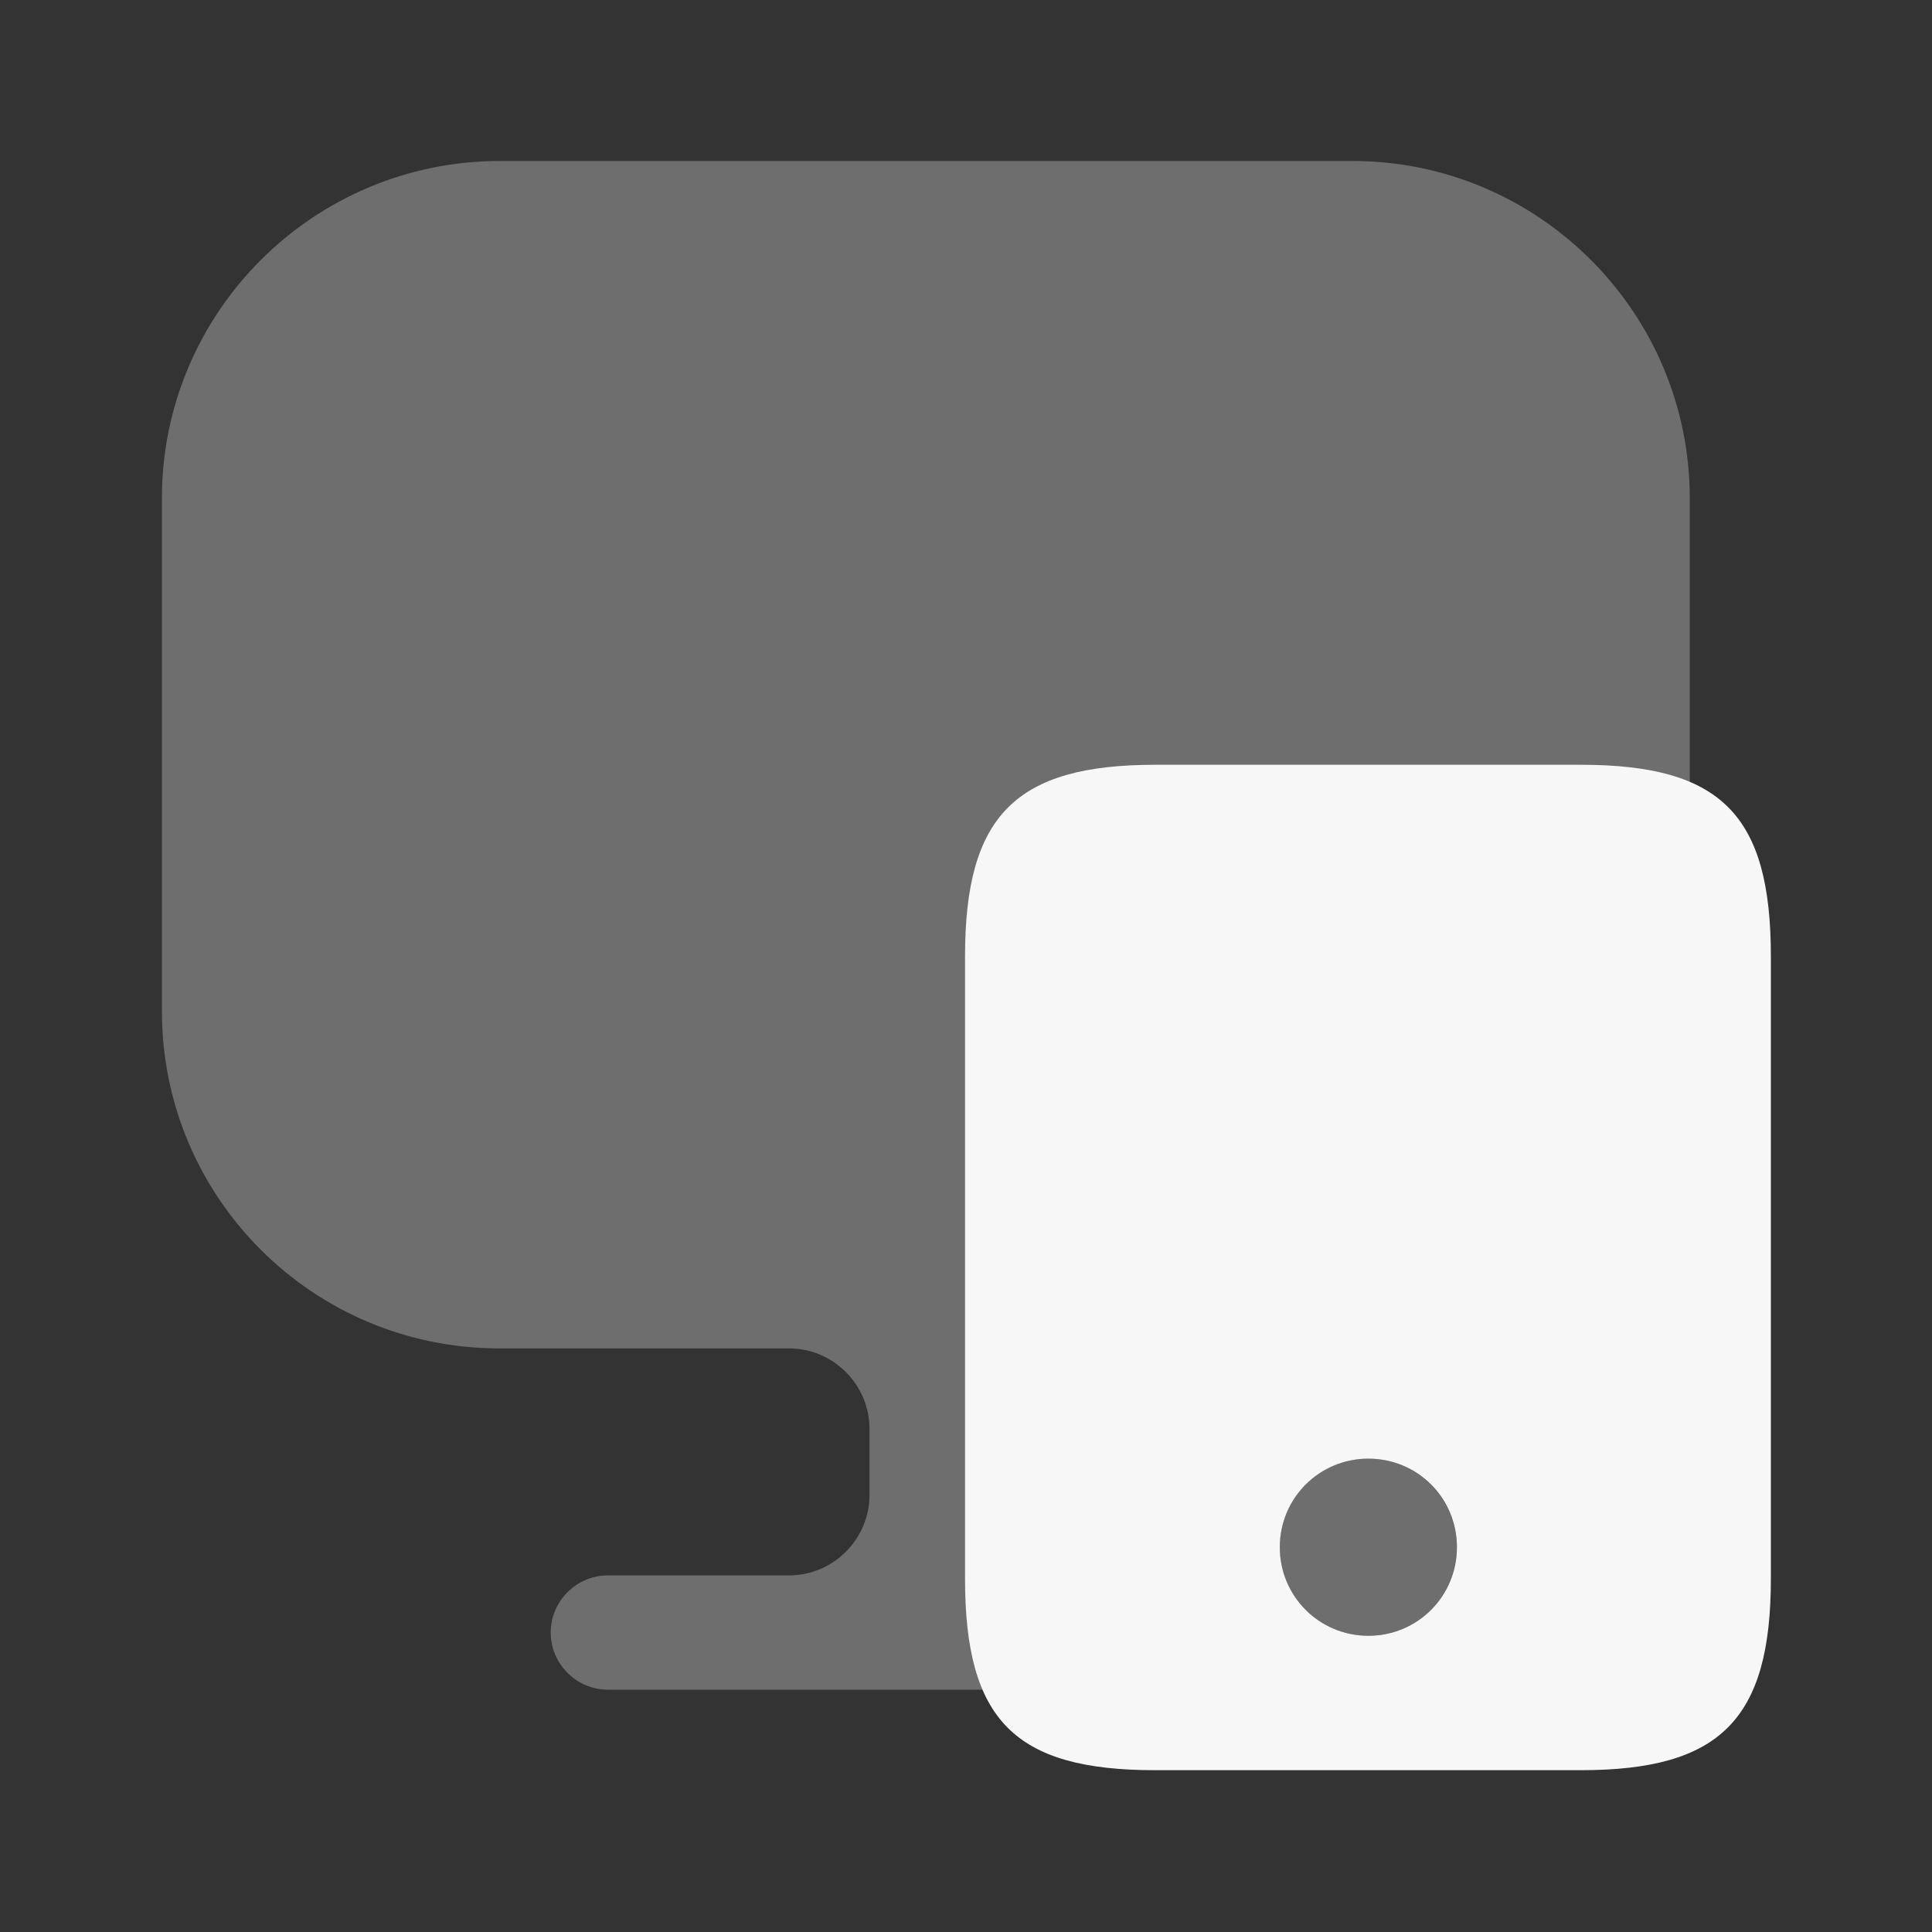 <?xml version="1.0" encoding="UTF-8"?> <svg xmlns="http://www.w3.org/2000/svg" width="40" height="40" viewBox="0 0 40 40" fill="none"><rect x="0" y="0" width="40" height="40" fill="#333333" stroke="none"/><path opacity="0.3" d="M28.002 3.333H10.352C6.485 3.333 3.352 6.467 3.352 10.317V20.617V20.933C3.352 24.8 6.485 27.917 10.335 27.917H16.335C17.252 27.917 18.002 28.667 18.002 29.584V30.95C18.002 31.867 17.252 32.617 16.335 32.617H12.585C11.935 32.617 11.402 33.15 11.402 33.8C11.402 34.45 11.935 34.983 12.585 34.983H25.802C26.452 34.983 26.985 34.45 26.985 33.8C26.985 33.15 26.452 32.617 25.802 32.617H22.052C21.135 32.617 20.385 31.867 20.385 30.95V29.584C20.385 28.667 21.135 27.917 22.052 27.917H28.002C31.868 27.917 34.985 24.784 34.985 20.933V20.617V10.317C34.985 6.467 31.852 3.333 28.002 3.333Z" fill="#F7F7F7"></path><path d="M32.73 15.834H23.914C21.03 15.834 19.98 16.884 19.98 19.8V32.684C19.98 35.617 21.014 36.65 23.914 36.65H32.73C35.614 36.65 36.664 35.6 36.664 32.684V19.8C36.664 16.867 35.63 15.834 32.73 15.834ZM28.331 33.867C27.314 33.867 26.497 33.05 26.497 32.033C26.497 31.017 27.314 30.2 28.331 30.2C29.347 30.2 30.164 31.017 30.164 32.033C30.164 33.05 29.347 33.867 28.331 33.867Z" fill="#F7F7F7"></path><path opacity="0.3" d="M30.163 32.033C30.163 33.05 29.346 33.867 28.329 33.867C27.313 33.867 26.496 33.05 26.496 32.033C26.496 31.017 27.313 30.2 28.329 30.2C29.346 30.2 30.163 31.034 30.163 32.033Z" fill="#F7F7F7"></path></svg> 